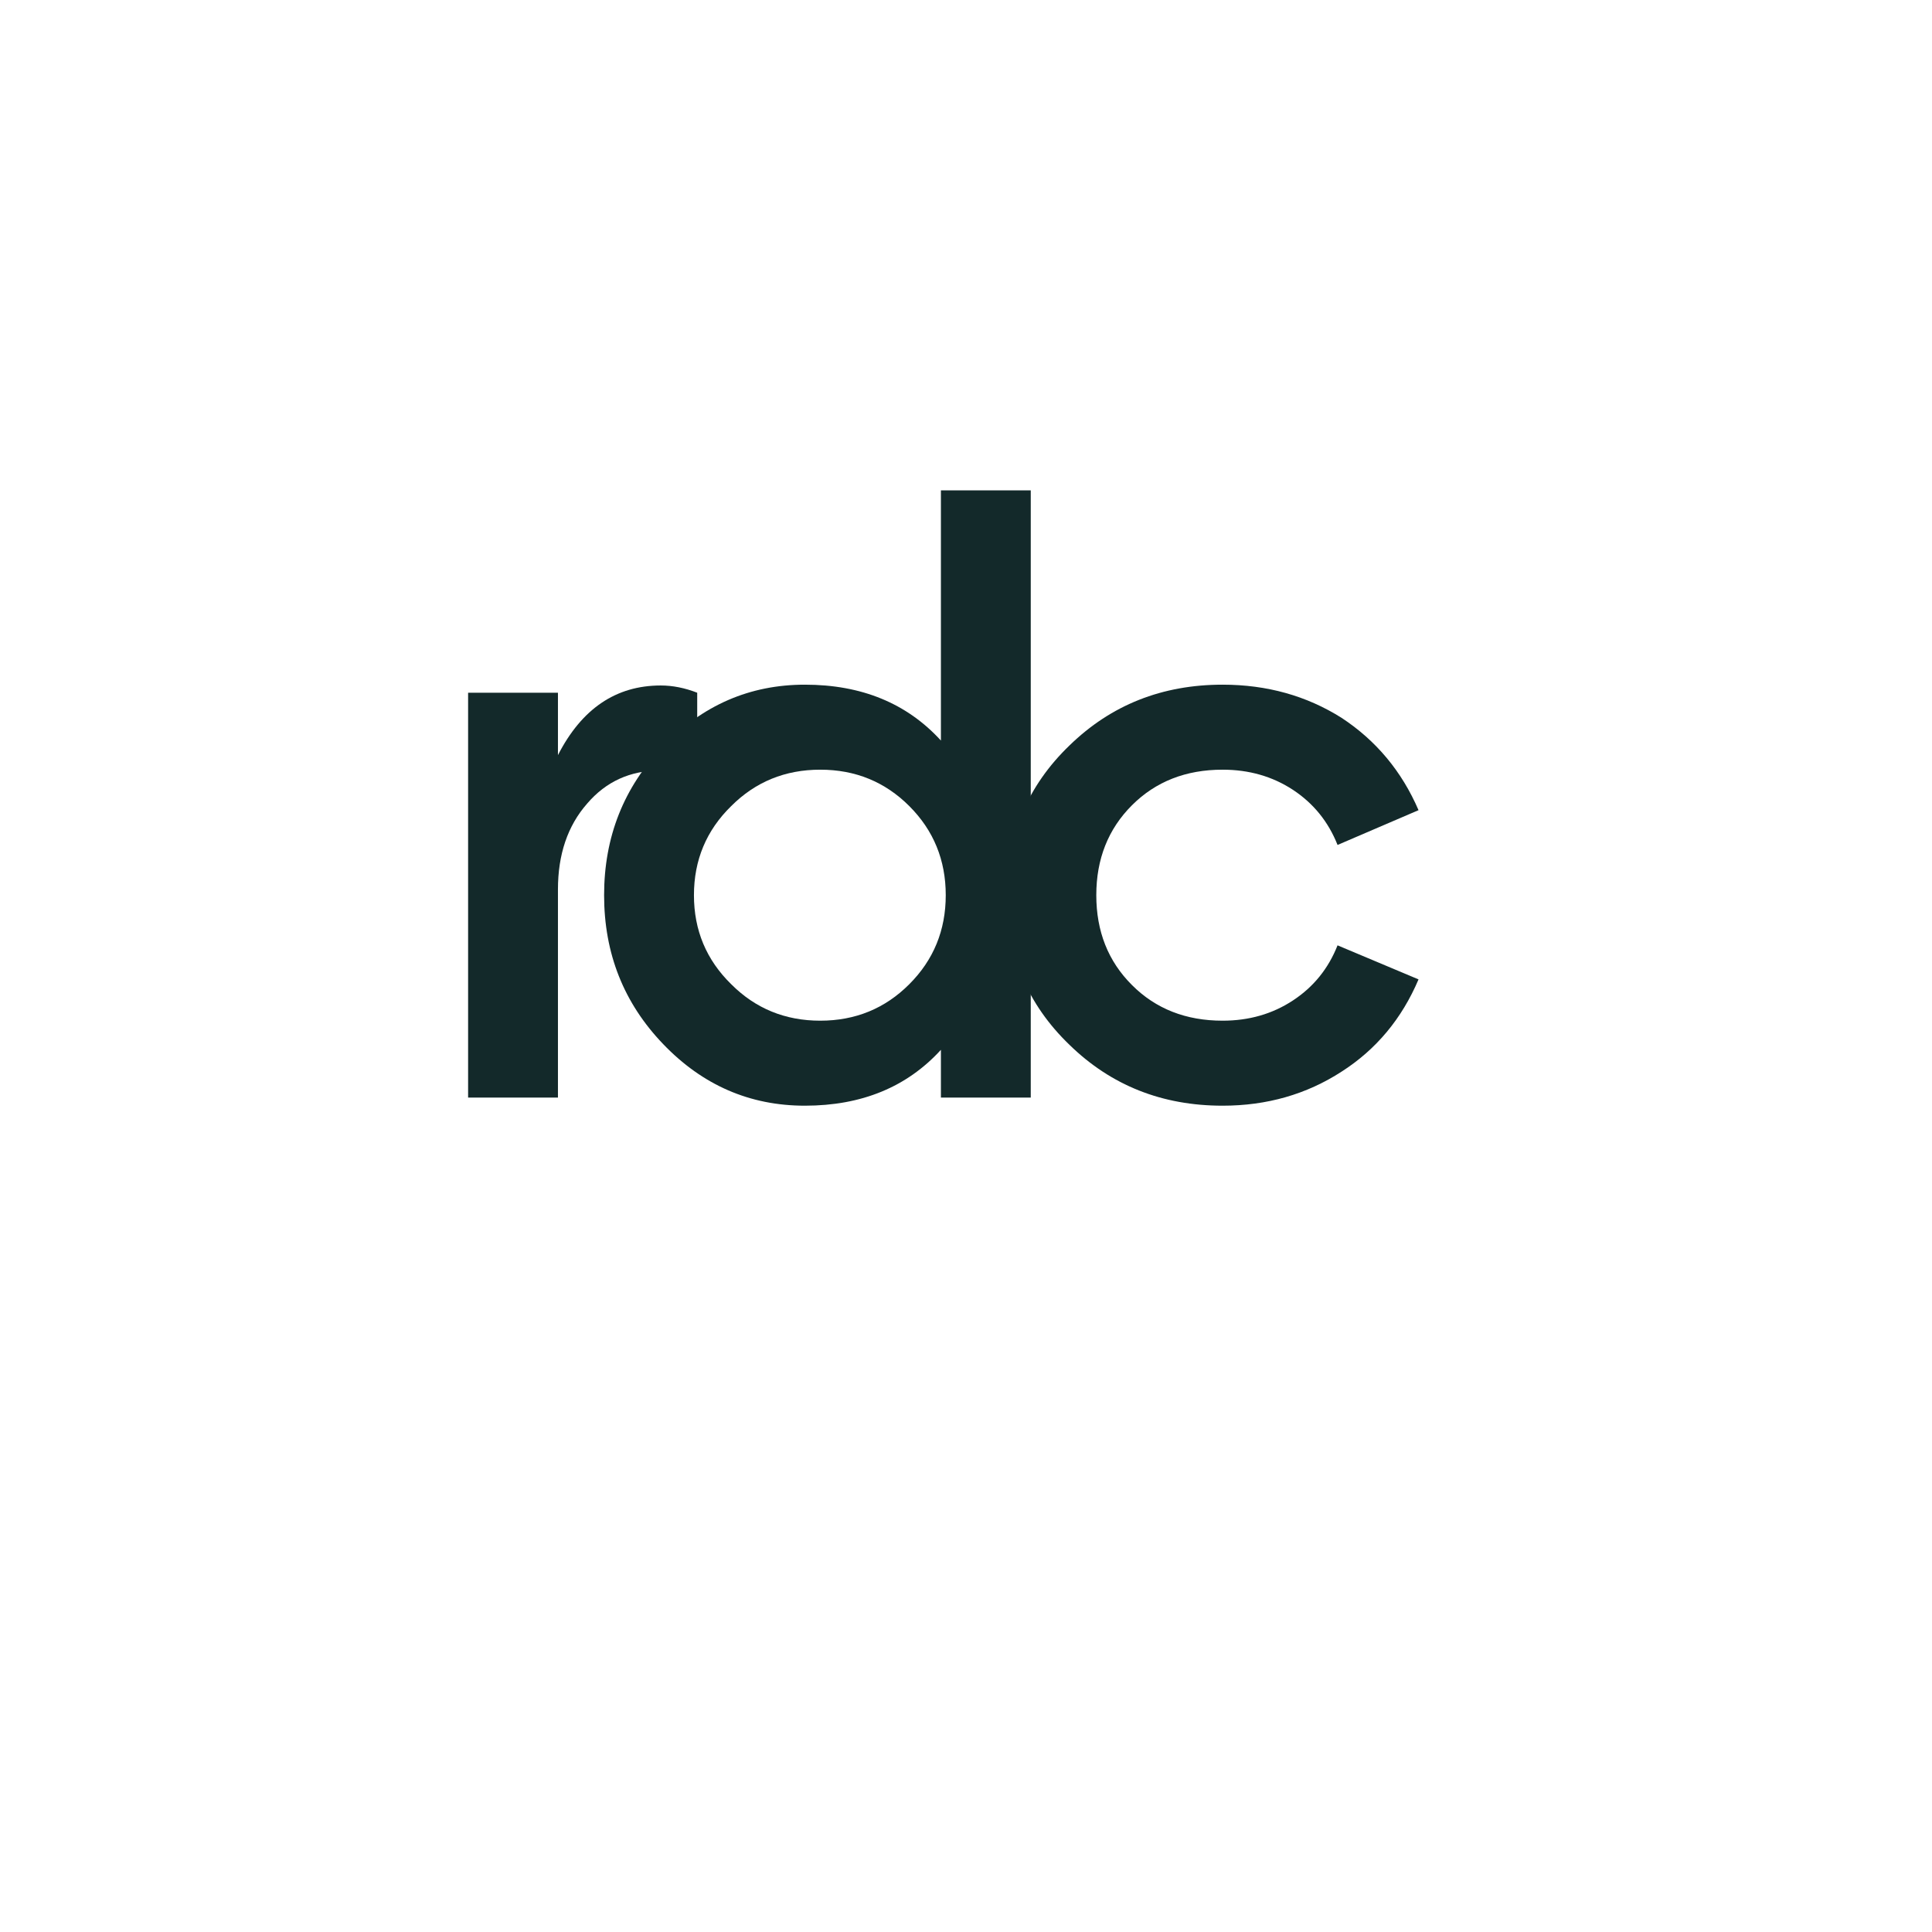 <svg version="1.2" preserveAspectRatio="xMidYMid meet" height="500" viewBox="0 0 375 375" zoomAndPan="magnify" width="500" xmlns:xlink="http://www.w3.org/1999/xlink" xmlns="http://www.w3.org/2000/svg"><defs></defs><g id="2129eadfcf"><g style="fill:#13292a;fill-opacity:1;"><g transform="translate(77.656, 213.036)"><path d="M 50.594 -79.984 C 52.906 -79.984 55.266 -79.516 57.672 -78.578 L 57.672 -61.906 C 55.578 -62.957 53.164 -63.484 50.438 -63.484 C 44.676 -63.484 39.961 -61.336 36.297 -57.047 C 32.523 -52.742 30.641 -47.191 30.641 -40.391 L 30.641 0 L 13.203 0 L 13.203 -78.578 L 30.641 -78.578 L 30.641 -66.469 C 35.254 -75.477 41.906 -79.984 50.594 -79.984 Z M 50.594 -79.984" style="stroke:none"></path></g></g><g style="fill:#13292a;fill-opacity:1;"><g transform="translate(109.553, 213.036)"><path d="M 73.078 -117.859 L 90.516 -117.859 L 90.516 0 L 73.078 0 L 73.078 -9.266 C 66.473 -2.035 57.672 1.578 46.672 1.578 C 35.984 1.578 26.816 -2.406 19.172 -10.375 C 11.523 -18.332 7.703 -27.969 7.703 -39.281 C 7.703 -50.594 11.523 -60.234 19.172 -68.203 C 26.816 -76.16 35.984 -80.141 46.672 -80.141 C 57.672 -80.141 66.473 -76.523 73.078 -69.297 Z M 49.656 -14.922 C 56.469 -14.922 62.227 -17.281 66.938 -22 C 71.656 -26.719 74.016 -32.477 74.016 -39.281 C 74.016 -46.094 71.656 -51.859 66.938 -56.578 C 62.227 -61.285 56.469 -63.641 49.656 -63.641 C 42.844 -63.641 37.082 -61.285 32.375 -56.578 C 27.551 -51.859 25.141 -46.094 25.141 -39.281 C 25.141 -32.477 27.551 -26.719 32.375 -22 C 37.082 -17.281 42.844 -14.922 49.656 -14.922 Z M 49.656 -14.922" style="stroke:none"></path></g></g><g style="fill:#13292a;fill-opacity:1;"><g transform="translate(187.649, 213.036)"><path d="M 49.656 1.578 C 37.926 1.578 28.023 -2.352 19.953 -10.219 C 11.785 -18.07 7.703 -27.758 7.703 -39.281 C 7.703 -50.812 11.785 -60.504 19.953 -68.359 C 28.023 -76.211 37.926 -80.141 49.656 -80.141 C 58.25 -80.141 65.945 -77.992 72.75 -73.703 C 79.457 -69.297 84.438 -63.32 87.688 -55.781 L 71.969 -49.031 C 70.188 -53.531 67.305 -57.094 63.328 -59.719 C 59.348 -62.332 54.789 -63.641 49.656 -63.641 C 42.531 -63.641 36.664 -61.336 32.062 -56.734 C 27.445 -52.117 25.141 -46.301 25.141 -39.281 C 25.141 -32.258 27.445 -26.445 32.062 -21.844 C 36.664 -17.227 42.531 -14.922 49.656 -14.922 C 54.789 -14.922 59.348 -16.234 63.328 -18.859 C 67.305 -21.473 70.188 -25.035 71.969 -29.547 L 87.688 -22.938 C 84.438 -15.289 79.457 -9.32 72.75 -5.031 C 65.945 -0.625 58.25 1.578 49.656 1.578 Z M 49.656 1.578" style="stroke:none"></path></g></g><g style="fill:#13292a;fill-opacity:1;"><g transform="translate(254.281, 213.036)"><path d="" style="stroke:none"></path></g></g></g></svg>